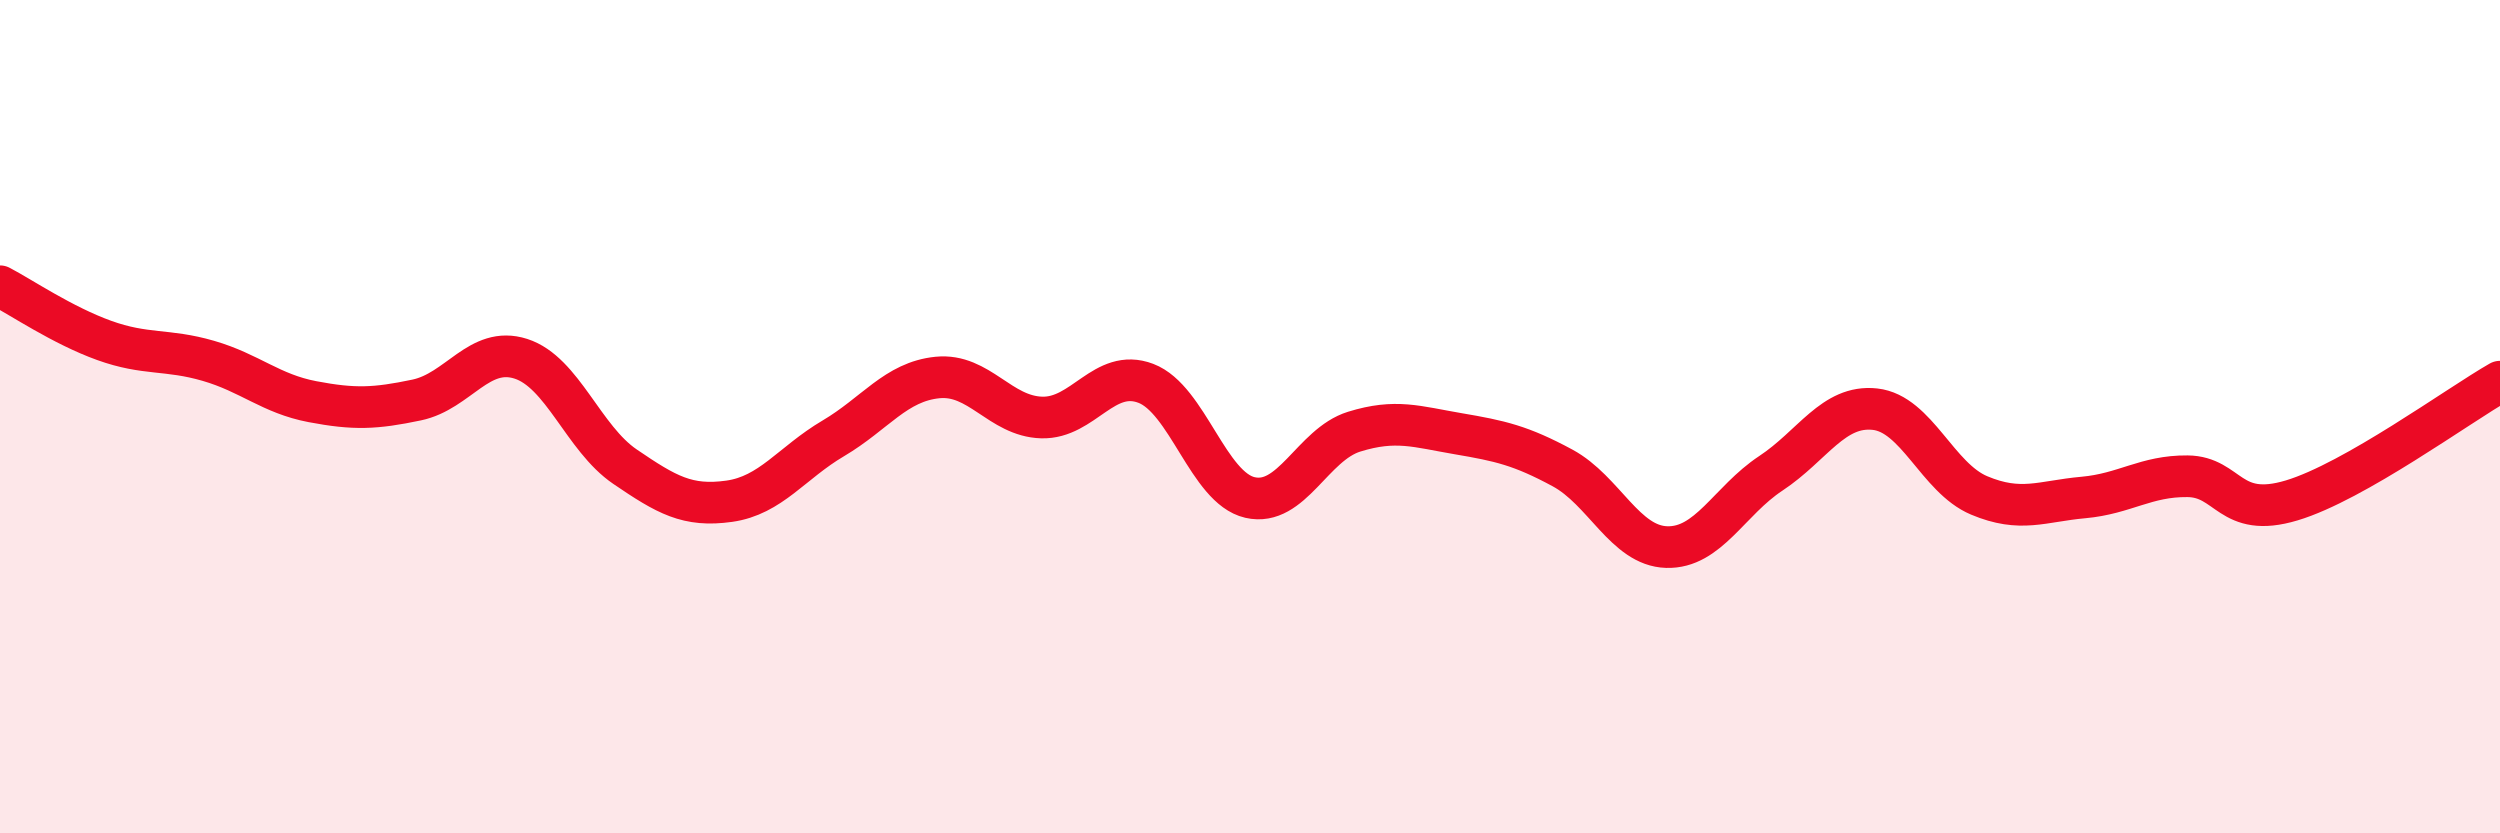 
    <svg width="60" height="20" viewBox="0 0 60 20" xmlns="http://www.w3.org/2000/svg">
      <path
        d="M 0,6.87 C 0.5,7.13 1.5,7.81 2.5,8.17 C 3.5,8.53 4,8.37 5,8.66 C 6,8.95 6.5,9.45 7.5,9.64 C 8.5,9.83 9,9.81 10,9.6 C 11,9.39 11.5,8.29 12.5,8.61 C 13.5,8.93 14,10.52 15,11.2 C 16,11.88 16.5,12.17 17.5,12.03 C 18.5,11.89 19,11.11 20,10.52 C 21,9.93 21.5,9.16 22.5,9.06 C 23.5,8.96 24,9.99 25,10.02 C 26,10.05 26.5,8.82 27.5,9.2 C 28.5,9.58 29,11.71 30,11.94 C 31,12.17 31.5,10.67 32.5,10.36 C 33.5,10.05 34,10.24 35,10.41 C 36,10.58 36.5,10.69 37.5,11.23 C 38.5,11.77 39,13.1 40,13.13 C 41,13.16 41.5,12.02 42.5,11.36 C 43.5,10.7 44,9.71 45,9.82 C 46,9.93 46.5,11.47 47.5,11.89 C 48.5,12.31 49,12.03 50,11.94 C 51,11.85 51.5,11.42 52.5,11.43 C 53.5,11.44 53.5,12.46 55,12.01 C 56.5,11.56 59,9.73 60,9.16L60 20L0 20Z"
        fill="#EB0A25"
        opacity="0.1"
        stroke-linecap="round"
        stroke-linejoin="round"
      />
      <path
        d="M 0,6.87 C 0.5,7.13 1.5,7.81 2.5,8.17 C 3.5,8.53 4,8.37 5,8.66 C 6,8.95 6.5,9.45 7.5,9.64 C 8.5,9.83 9,9.81 10,9.6 C 11,9.39 11.5,8.29 12.5,8.61 C 13.5,8.93 14,10.52 15,11.2 C 16,11.88 16.5,12.17 17.5,12.03 C 18.5,11.89 19,11.11 20,10.52 C 21,9.93 21.5,9.16 22.5,9.06 C 23.5,8.96 24,9.99 25,10.02 C 26,10.05 26.5,8.82 27.5,9.2 C 28.5,9.58 29,11.71 30,11.94 C 31,12.17 31.5,10.67 32.5,10.36 C 33.5,10.05 34,10.24 35,10.41 C 36,10.58 36.5,10.69 37.5,11.23 C 38.5,11.77 39,13.1 40,13.13 C 41,13.16 41.5,12.02 42.5,11.36 C 43.5,10.7 44,9.71 45,9.82 C 46,9.93 46.5,11.47 47.5,11.89 C 48.5,12.31 49,12.03 50,11.94 C 51,11.85 51.5,11.42 52.5,11.43 C 53.5,11.44 53.5,12.46 55,12.01 C 56.5,11.56 59,9.73 60,9.16"
        stroke="#EB0A25"
        stroke-width="1"
        fill="none"
        stroke-linecap="round"
        stroke-linejoin="round"
      />
    </svg>
  